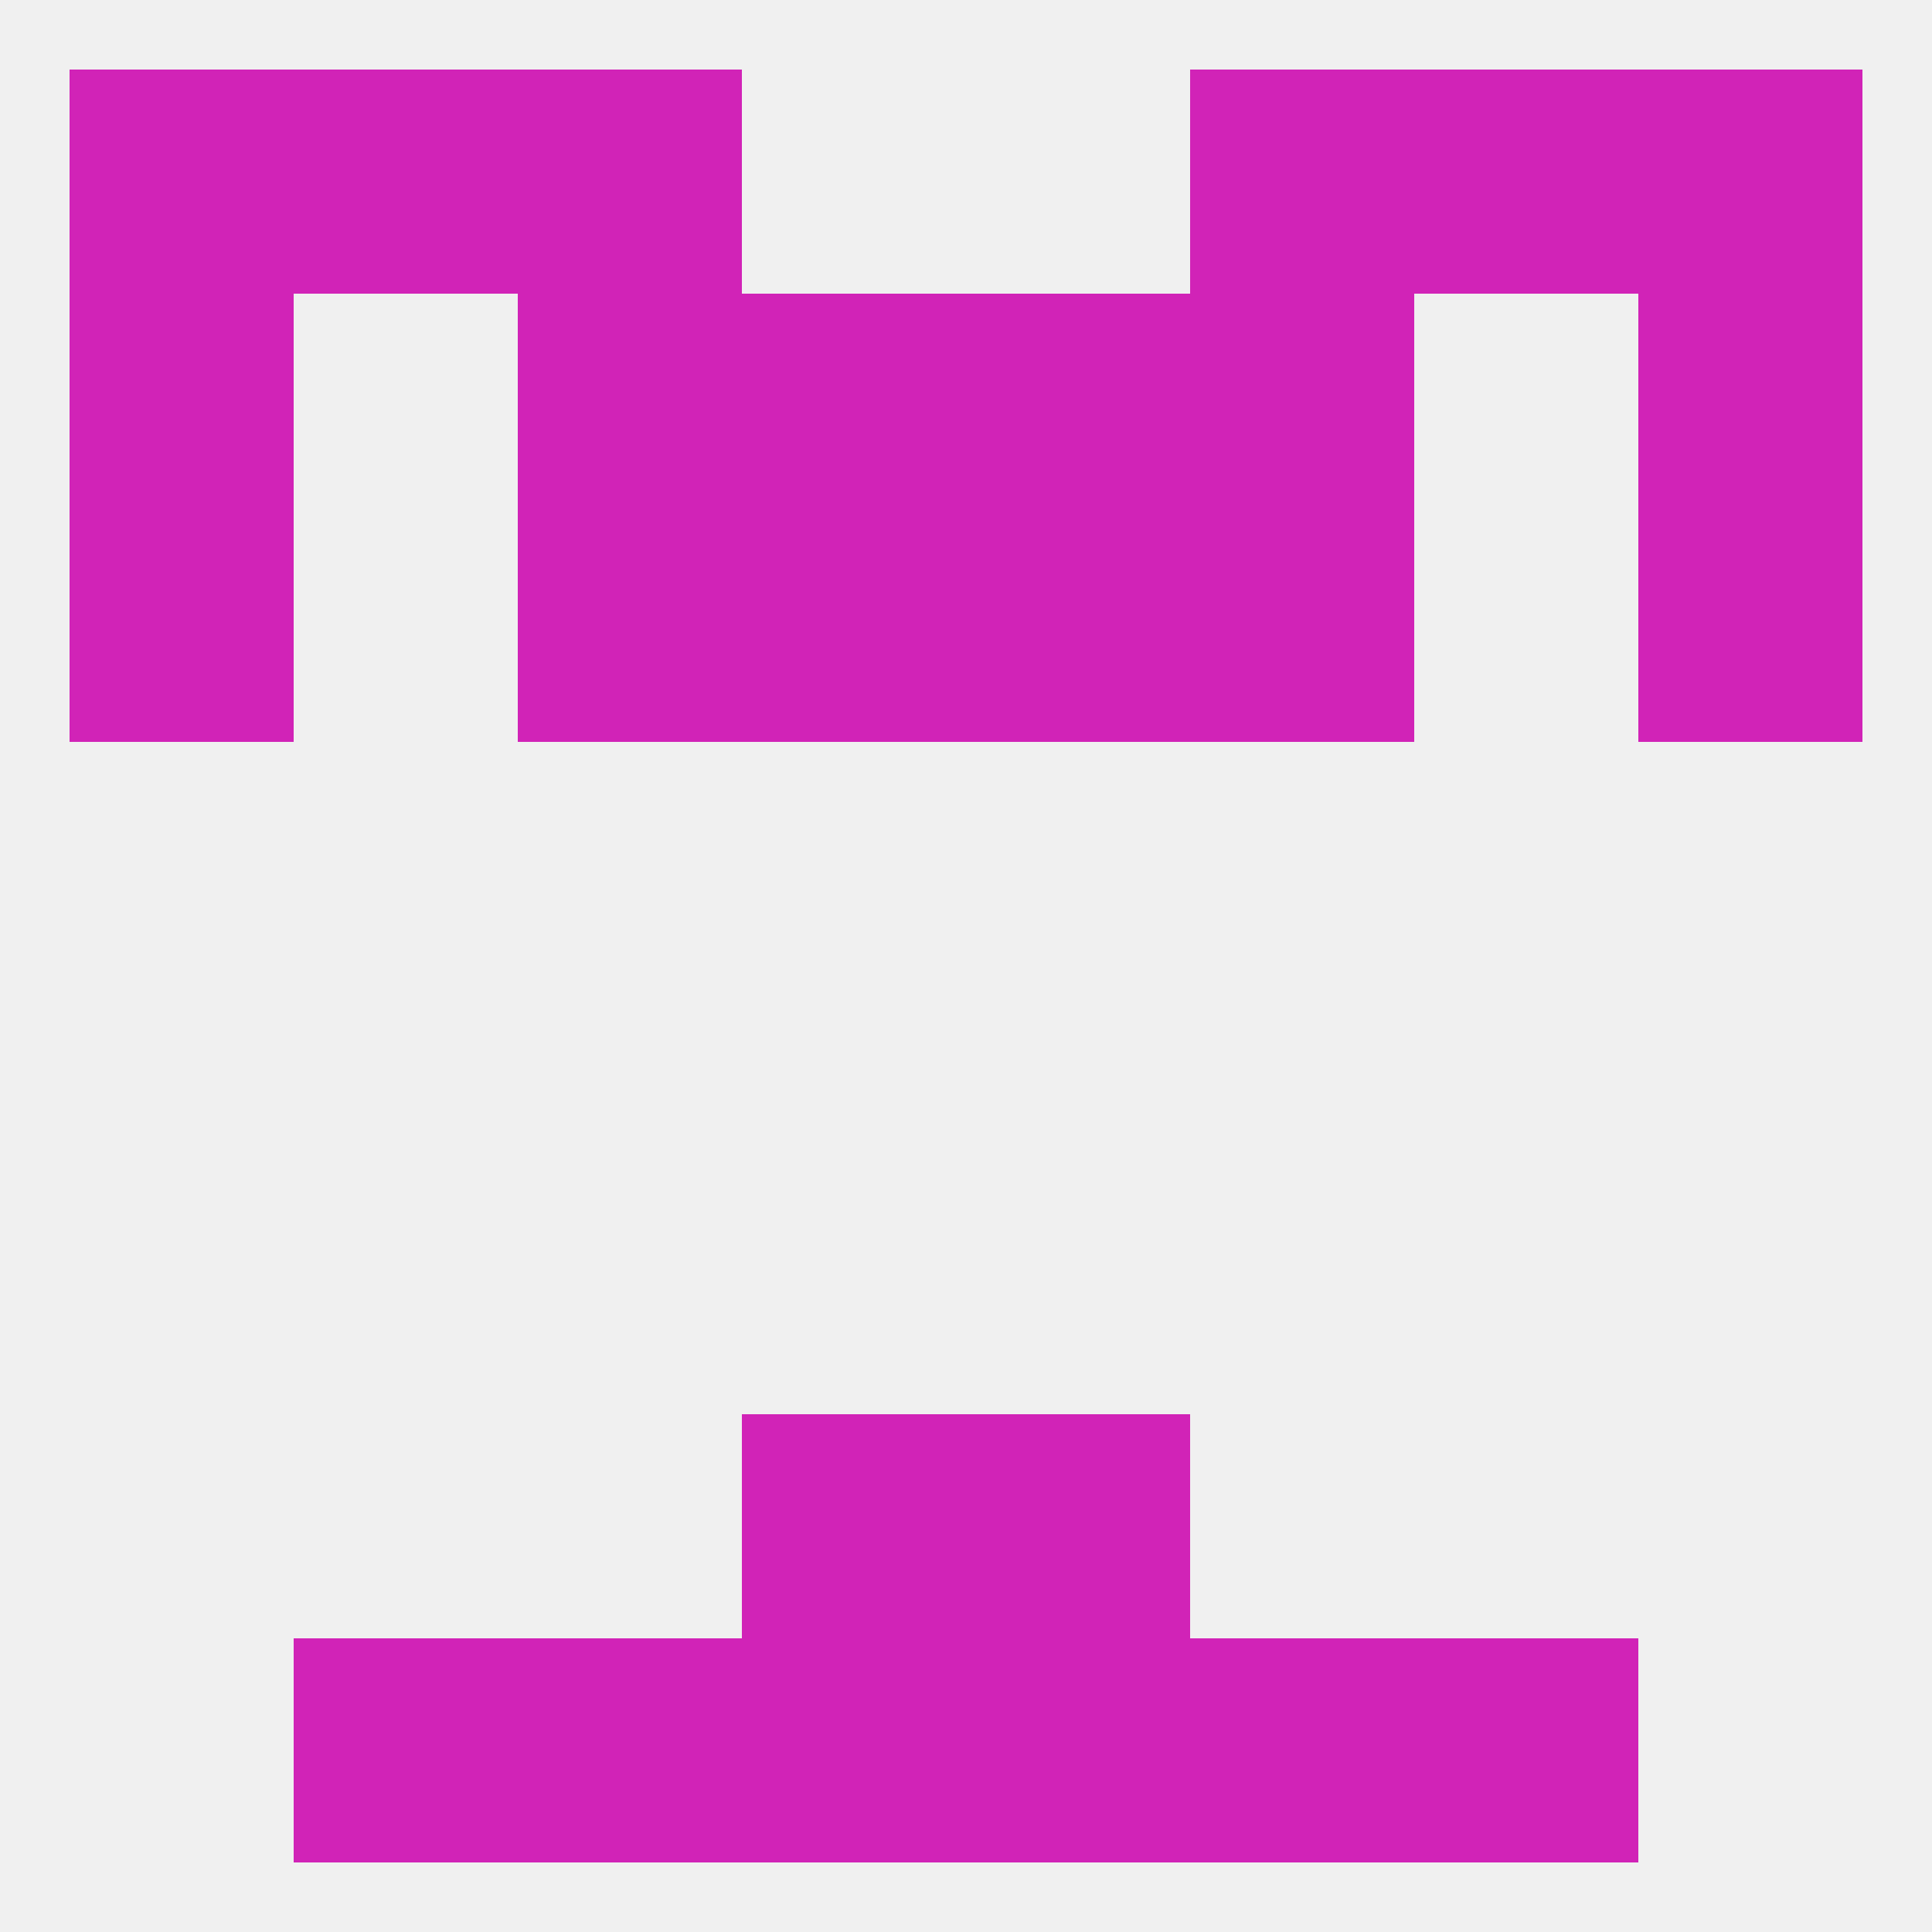 
<!--   <?xml version="1.0"?> -->
<svg version="1.1" baseprofile="full" xmlns="http://www.w3.org/2000/svg" xmlns:xlink="http://www.w3.org/1999/xlink" xmlns:ev="http://www.w3.org/2001/xml-events" width="250" height="250" viewBox="0 0 250 250" >
	<rect width="100%" height="100%" fill="rgba(240,240,240,255)"/>

	<rect x="9" y="9" width="29" height="29" fill="rgba(209,35,183,255)"/>
	<rect x="212" y="9" width="29" height="29" fill="rgba(209,35,183,255)"/>
	<rect x="67" y="9" width="29" height="29" fill="rgba(209,35,183,255)"/>
	<rect x="154" y="9" width="29" height="29" fill="rgba(209,35,183,255)"/>
	<rect x="38" y="9" width="29" height="29" fill="rgba(209,35,183,255)"/>
	<rect x="183" y="9" width="29" height="29" fill="rgba(209,35,183,255)"/>
	<rect x="96" y="212" width="29" height="29" fill="rgba(209,35,183,255)"/>
	<rect x="125" y="212" width="29" height="29" fill="rgba(209,35,183,255)"/>
	<rect x="38" y="212" width="29" height="29" fill="rgba(209,35,183,255)"/>
	<rect x="183" y="212" width="29" height="29" fill="rgba(209,35,183,255)"/>
	<rect x="67" y="212" width="29" height="29" fill="rgba(209,35,183,255)"/>
	<rect x="154" y="212" width="29" height="29" fill="rgba(209,35,183,255)"/>
	<rect x="96" y="183" width="29" height="29" fill="rgba(209,35,183,255)"/>
	<rect x="125" y="183" width="29" height="29" fill="rgba(209,35,183,255)"/>
	<rect x="96" y="67" width="29" height="29" fill="rgba(209,35,183,255)"/>
	<rect x="125" y="67" width="29" height="29" fill="rgba(209,35,183,255)"/>
	<rect x="67" y="67" width="29" height="29" fill="rgba(209,35,183,255)"/>
	<rect x="154" y="67" width="29" height="29" fill="rgba(209,35,183,255)"/>
	<rect x="9" y="67" width="29" height="29" fill="rgba(209,35,183,255)"/>
	<rect x="212" y="67" width="29" height="29" fill="rgba(209,35,183,255)"/>
	<rect x="96" y="38" width="29" height="29" fill="rgba(209,35,183,255)"/>
	<rect x="125" y="38" width="29" height="29" fill="rgba(209,35,183,255)"/>
	<rect x="9" y="38" width="29" height="29" fill="rgba(209,35,183,255)"/>
	<rect x="212" y="38" width="29" height="29" fill="rgba(209,35,183,255)"/>
	<rect x="67" y="38" width="29" height="29" fill="rgba(209,35,183,255)"/>
	<rect x="154" y="38" width="29" height="29" fill="rgba(209,35,183,255)"/>
</svg>